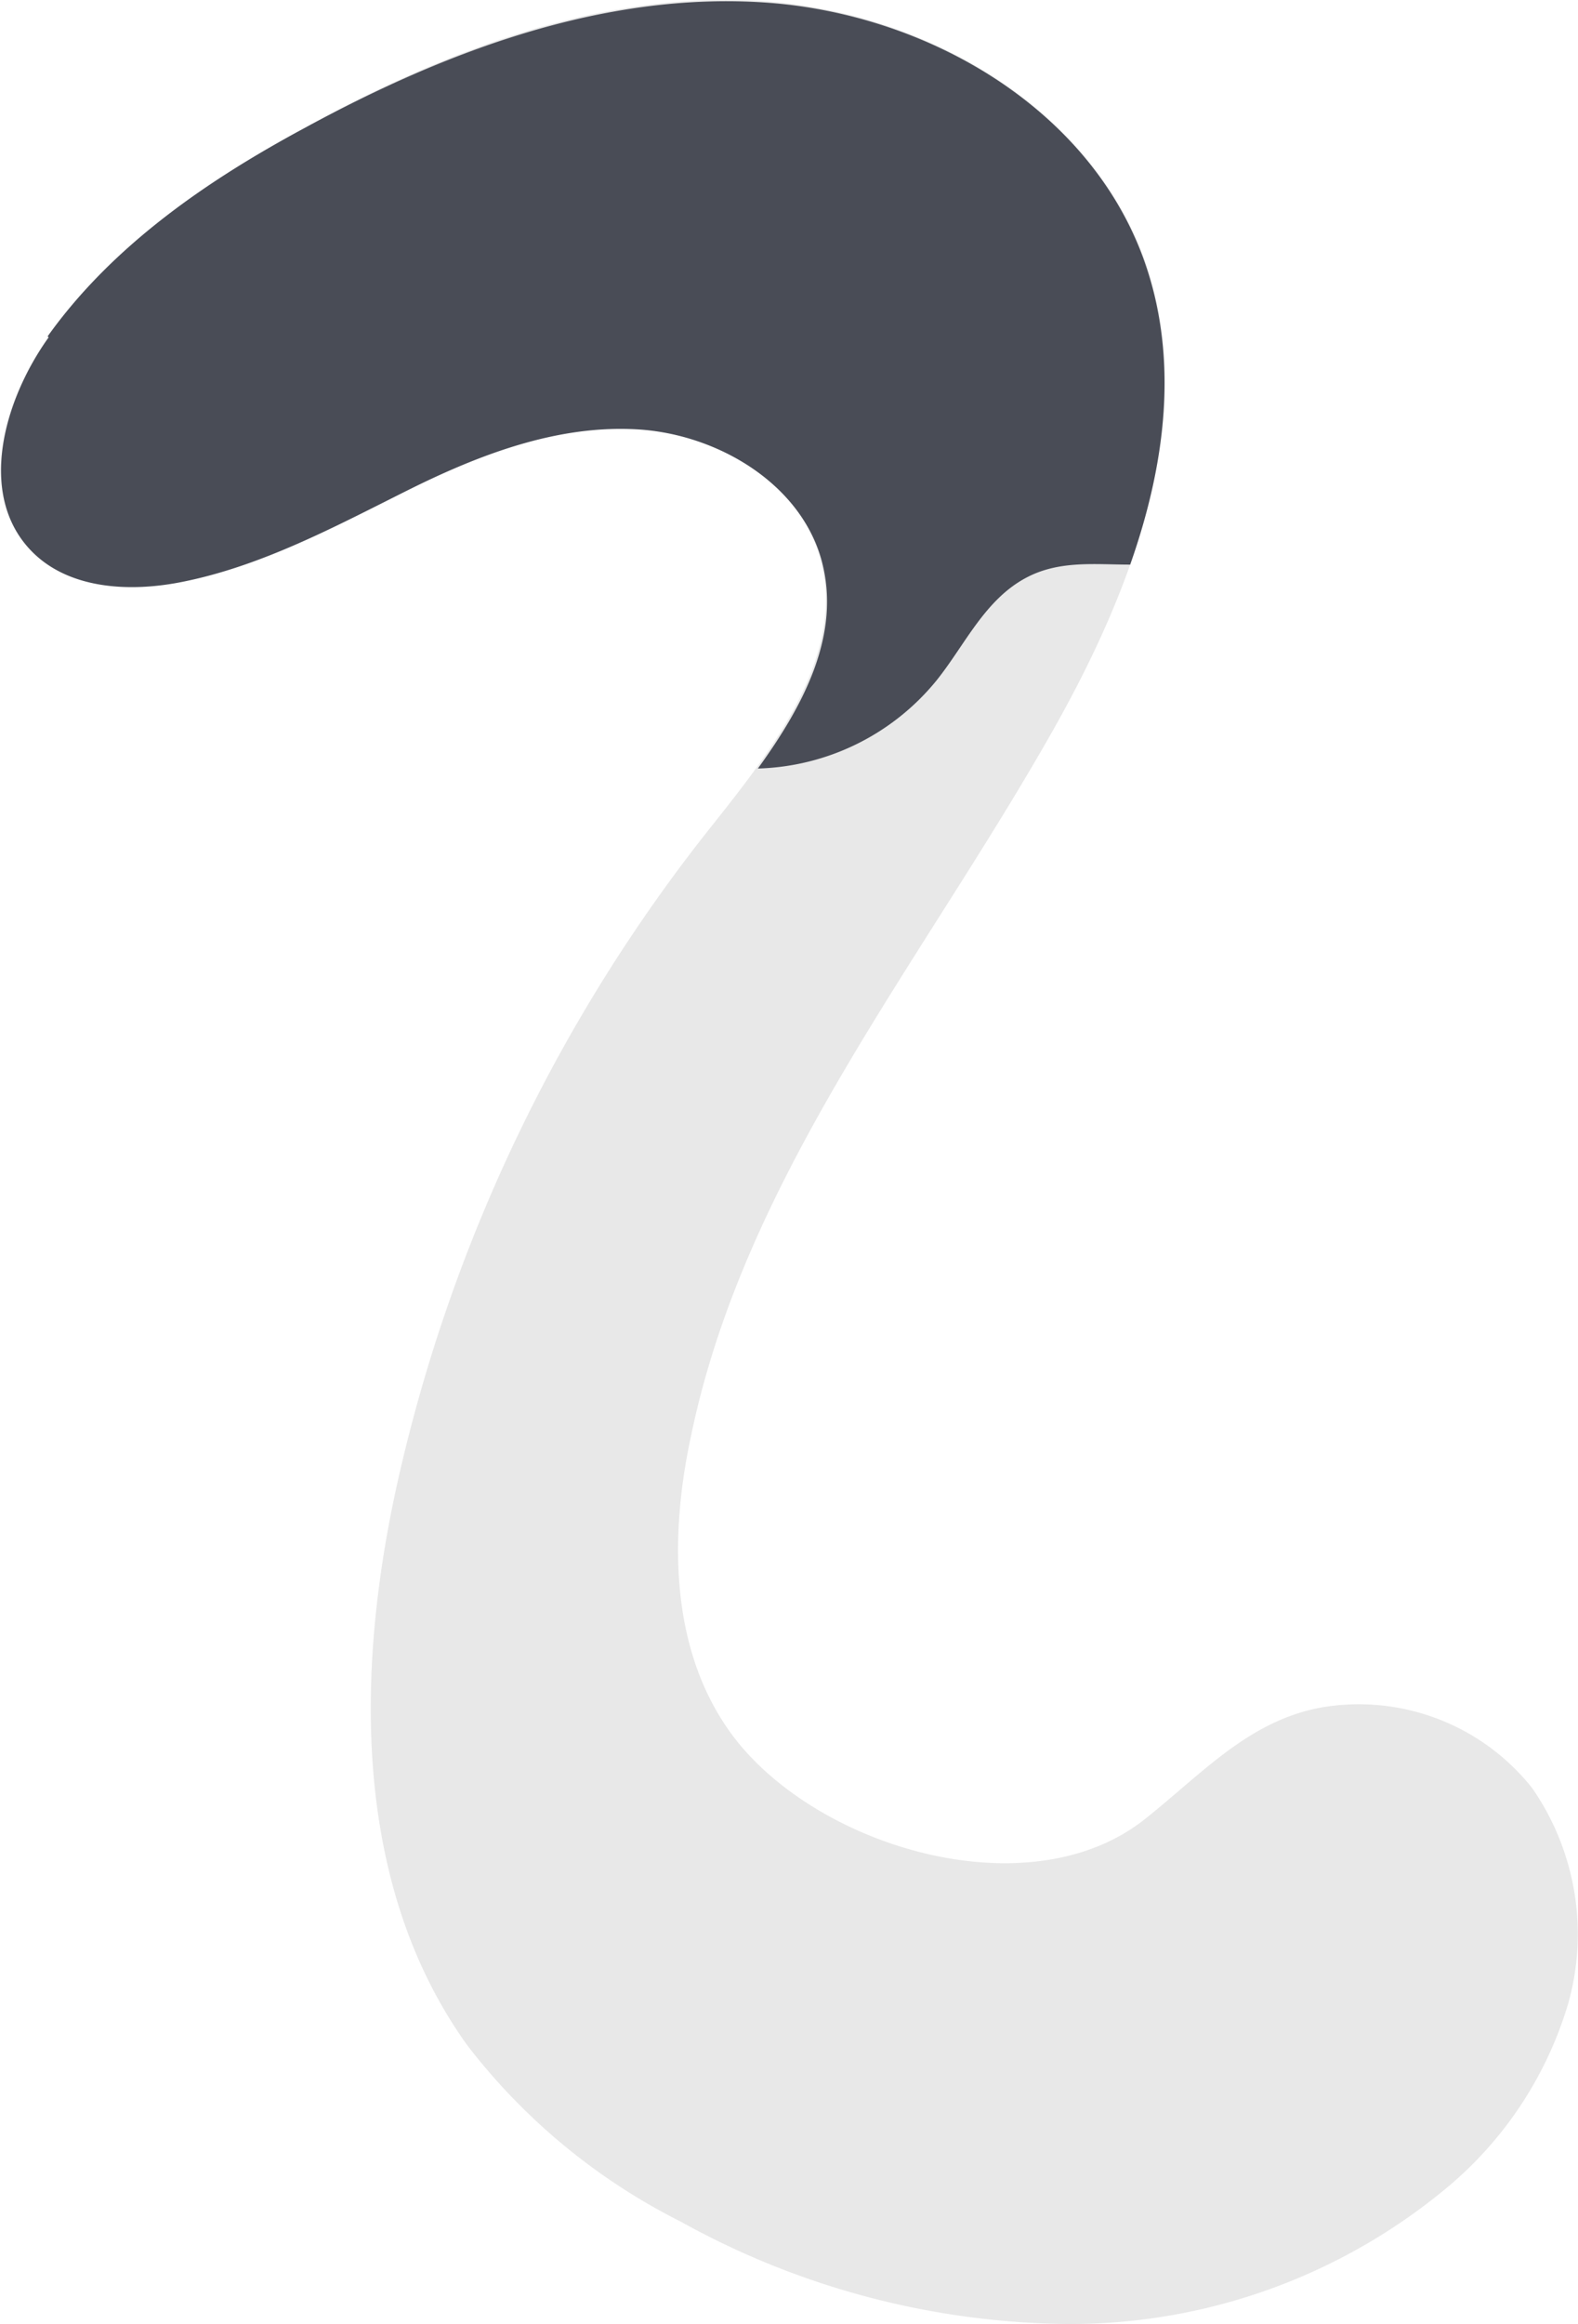 <svg xmlns="http://www.w3.org/2000/svg" viewBox="0 0 61.63 90.72"><g id="Layer_2" data-name="Layer 2"><g id="Layer_1-2" data-name="Layer 1"><path id="Path_15077" data-name="Path 15077" d="M28.49,67.58C26.17,64.32,26.14,59.94,27,56c2.11-10.12,9-18.44,14.09-27.43,3.2-5.65,5.78-12.4,3.58-18.51C42.49,4.16,36.14.48,29.86.05S17.41,1.92,11.89,5c-3.81,2.1-7.5,4.63-10,8.17-1.76,2.45-2.78,6.12-.7,8.31C2.62,23,5,23.08,7.1,22.67c3.09-.63,5.89-2.19,8.73-3.55s5.9-2.57,9-2.4,6.4,2.07,7.22,5.12c1,3.84-1.93,7.48-4.41,10.6A63.32,63.32,0,0,0,15.6,57.53c-1.73,7.53-1.88,16,2.65,22.31a24.23,24.23,0,0,0,8.33,6.88,31.76,31.76,0,0,0,15.15,4,23,23,0,0,0,14.62-5.19,14.88,14.88,0,0,0,4.88-7.26,10,10,0,0,0-1.39-8.47,8.64,8.64,0,0,0-7.51-3.24c-3.25.26-5.2,2.53-7.59,4.43-4.58,3.67-13.06,1.07-16.25-3.41" style="fill:#e8e8e8"/><path id="Path_15078" data-name="Path 15078" d="M1.86,13.13C4.39,9.59,8.08,7.05,11.89,5c5.51-3,11.69-5.33,18-4.9s12.63,4.11,14.77,10c1.4,3.87.87,8-.52,11.94-1.35,0-2.73-.17-4,.48-1.67.85-2.45,2.66-3.57,4.05A9.33,9.33,0,0,1,29.6,30c1.81-2.5,3.26-5.25,2.49-8.12-.82-3-4.07-4.94-7.21-5.12s-6.2,1-9,2.4-5.65,2.93-8.74,3.55c-2.07.42-4.48.3-5.94-1.23-2.08-2.18-1.06-5.85.7-8.31" style="fill:#494c56"/></g></g></svg>
